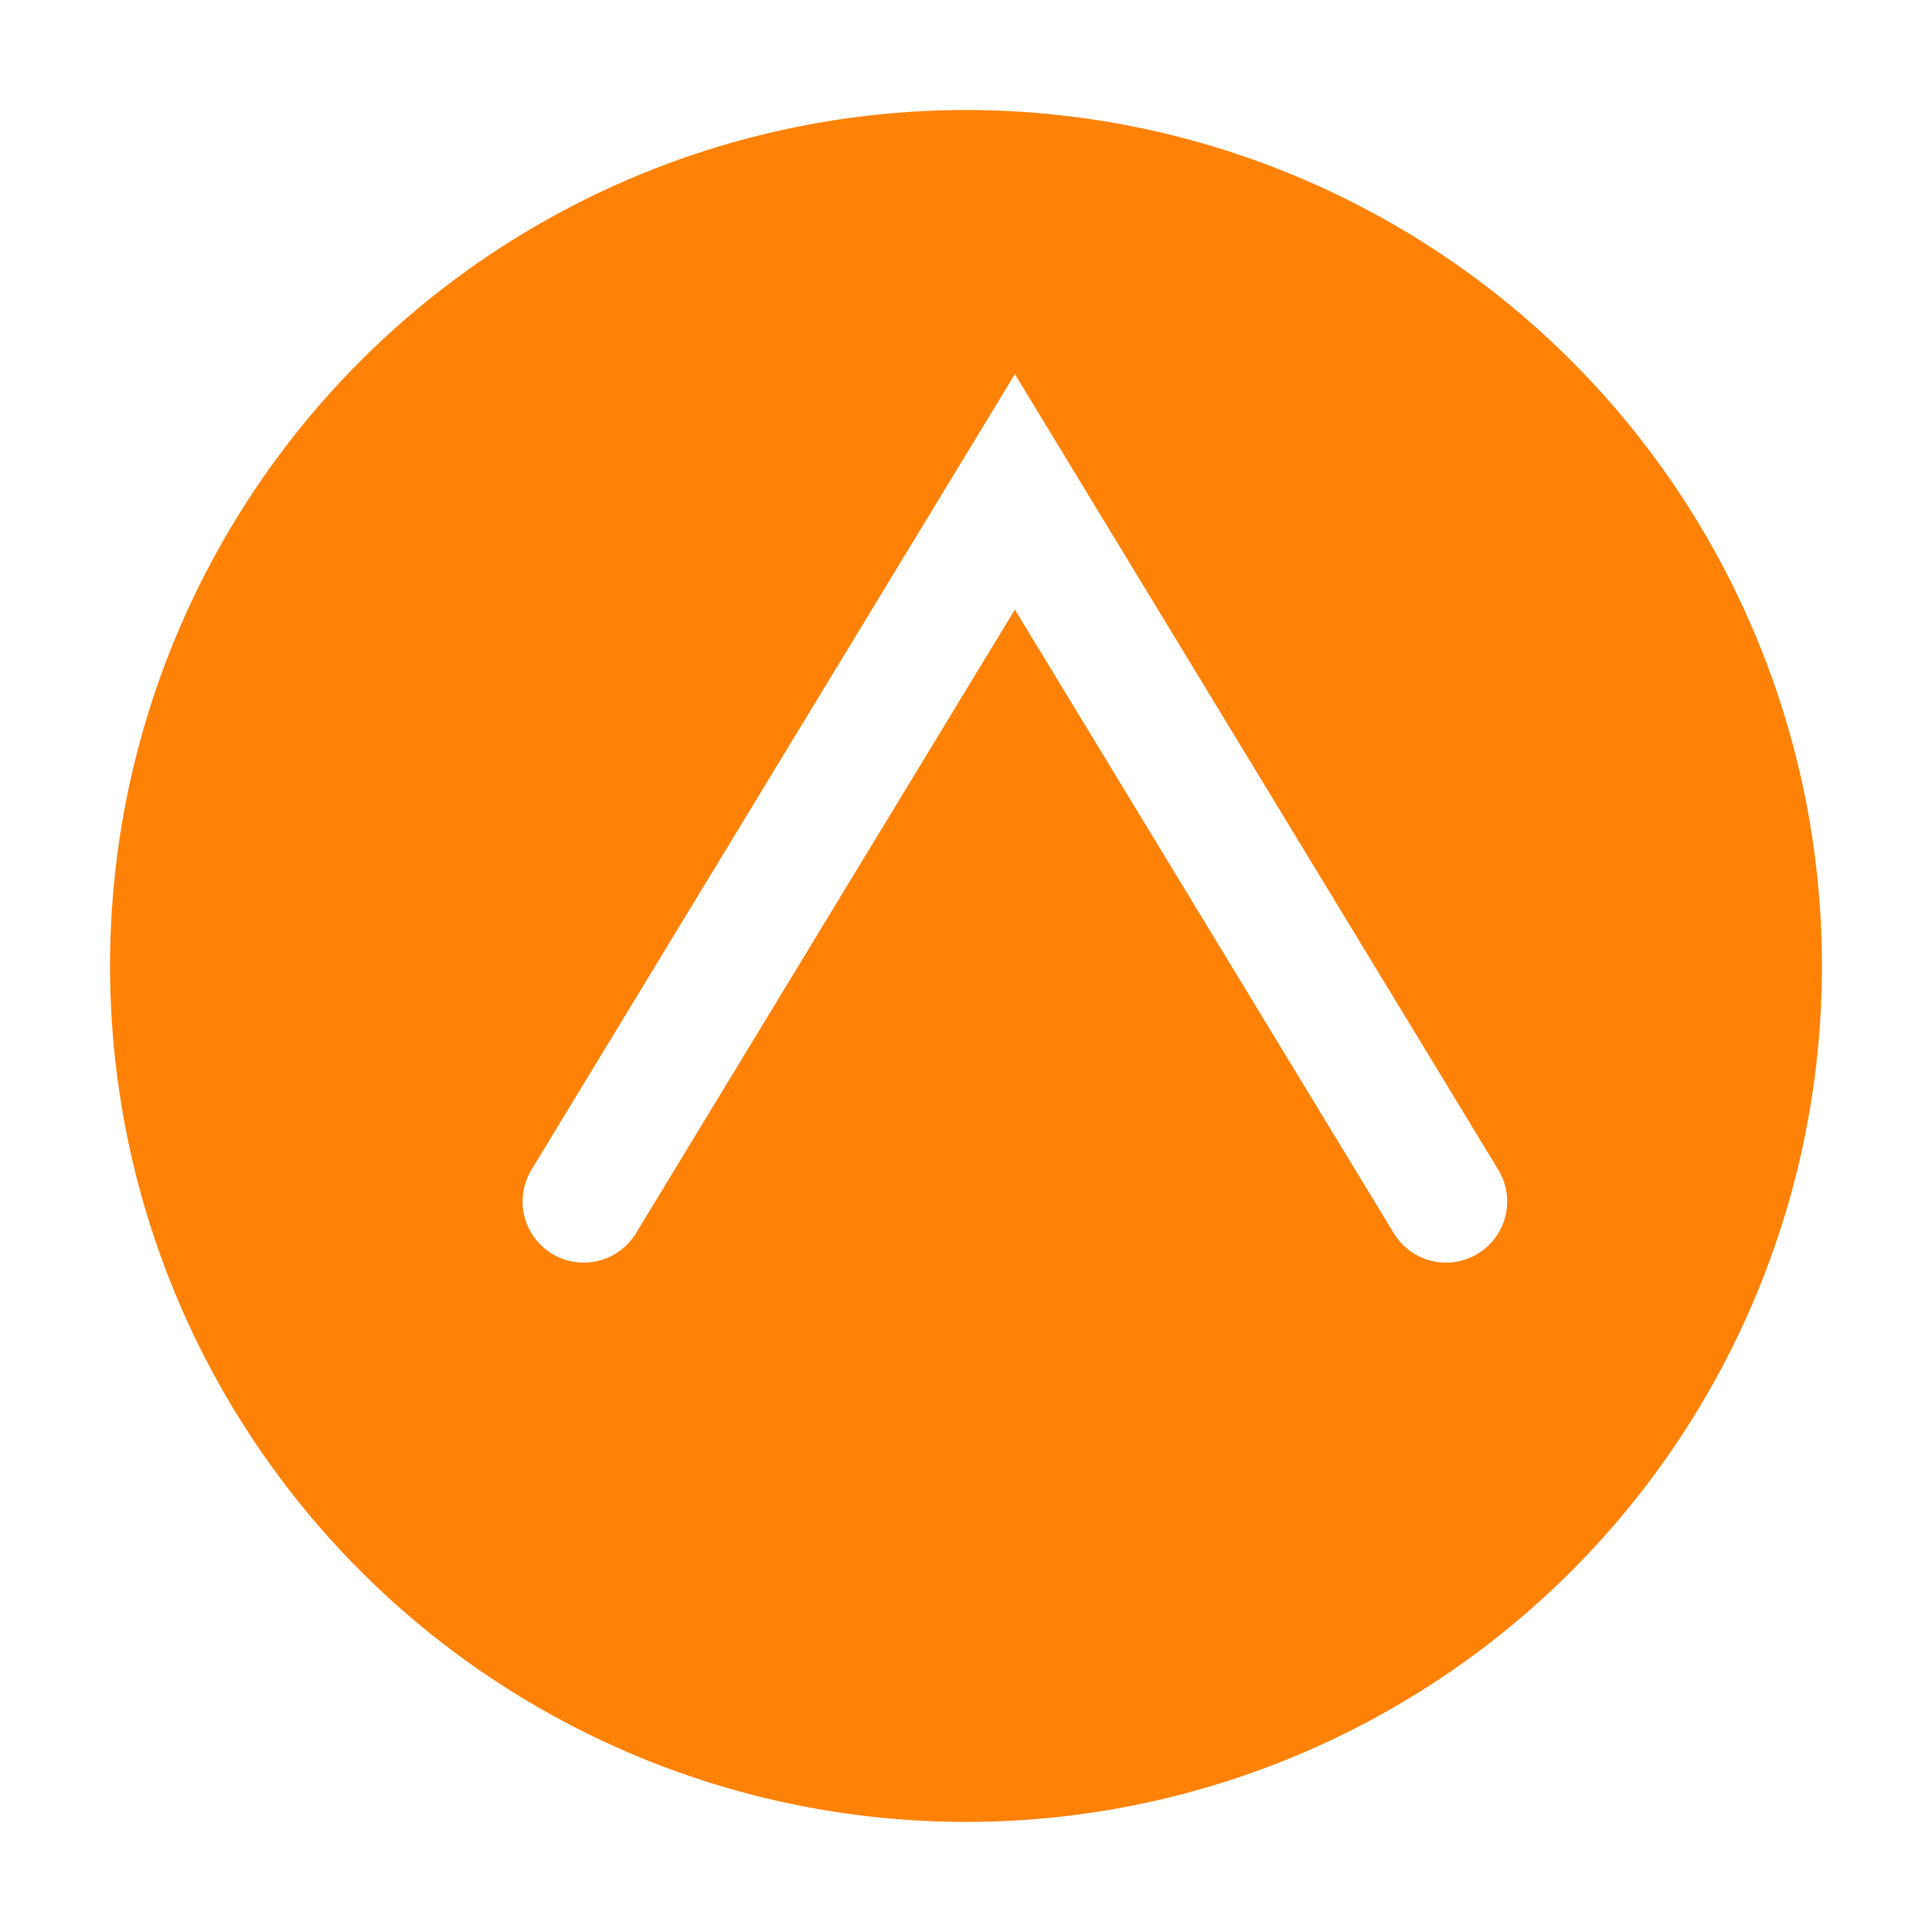 <svg xmlns="http://www.w3.org/2000/svg" xmlns:xlink="http://www.w3.org/1999/xlink" width="79" height="79" viewBox="0 0 79 79">
  <defs>
    <filter id="楕円形_1" x="0" y="0" width="79" height="79" filterUnits="userSpaceOnUse">
      <feOffset dx="-2" dy="2" input="SourceAlpha"/>
      <feGaussianBlur stdDeviation="1.5" result="blur"/>
      <feFlood flood-opacity="0.502"/>
      <feComposite operator="in" in2="blur"/>
      <feComposite in="SourceGraphic"/>
    </filter>
  </defs>
  <g id="グループ_585" data-name="グループ 585" transform="translate(-645 -80.761)">
    <g transform="matrix(1, 0, 0, 1, 645, 80.76)" filter="url(#楕円形_1)">
      <circle id="楕円形_1-2" data-name="楕円形 1" cx="35" cy="35" r="35" transform="translate(6.5 2.5)" fill="#ff8206"/>
    </g>
    <path id="パス_36" data-name="パス 36" d="M1113.844,5204.875l17.63-29.017,17.63,29.017" transform="translate(-444.975 -5074.985)" fill="none" stroke="#fff" stroke-linecap="round" stroke-miterlimit="10" stroke-width="5"/>
  </g>
</svg>
